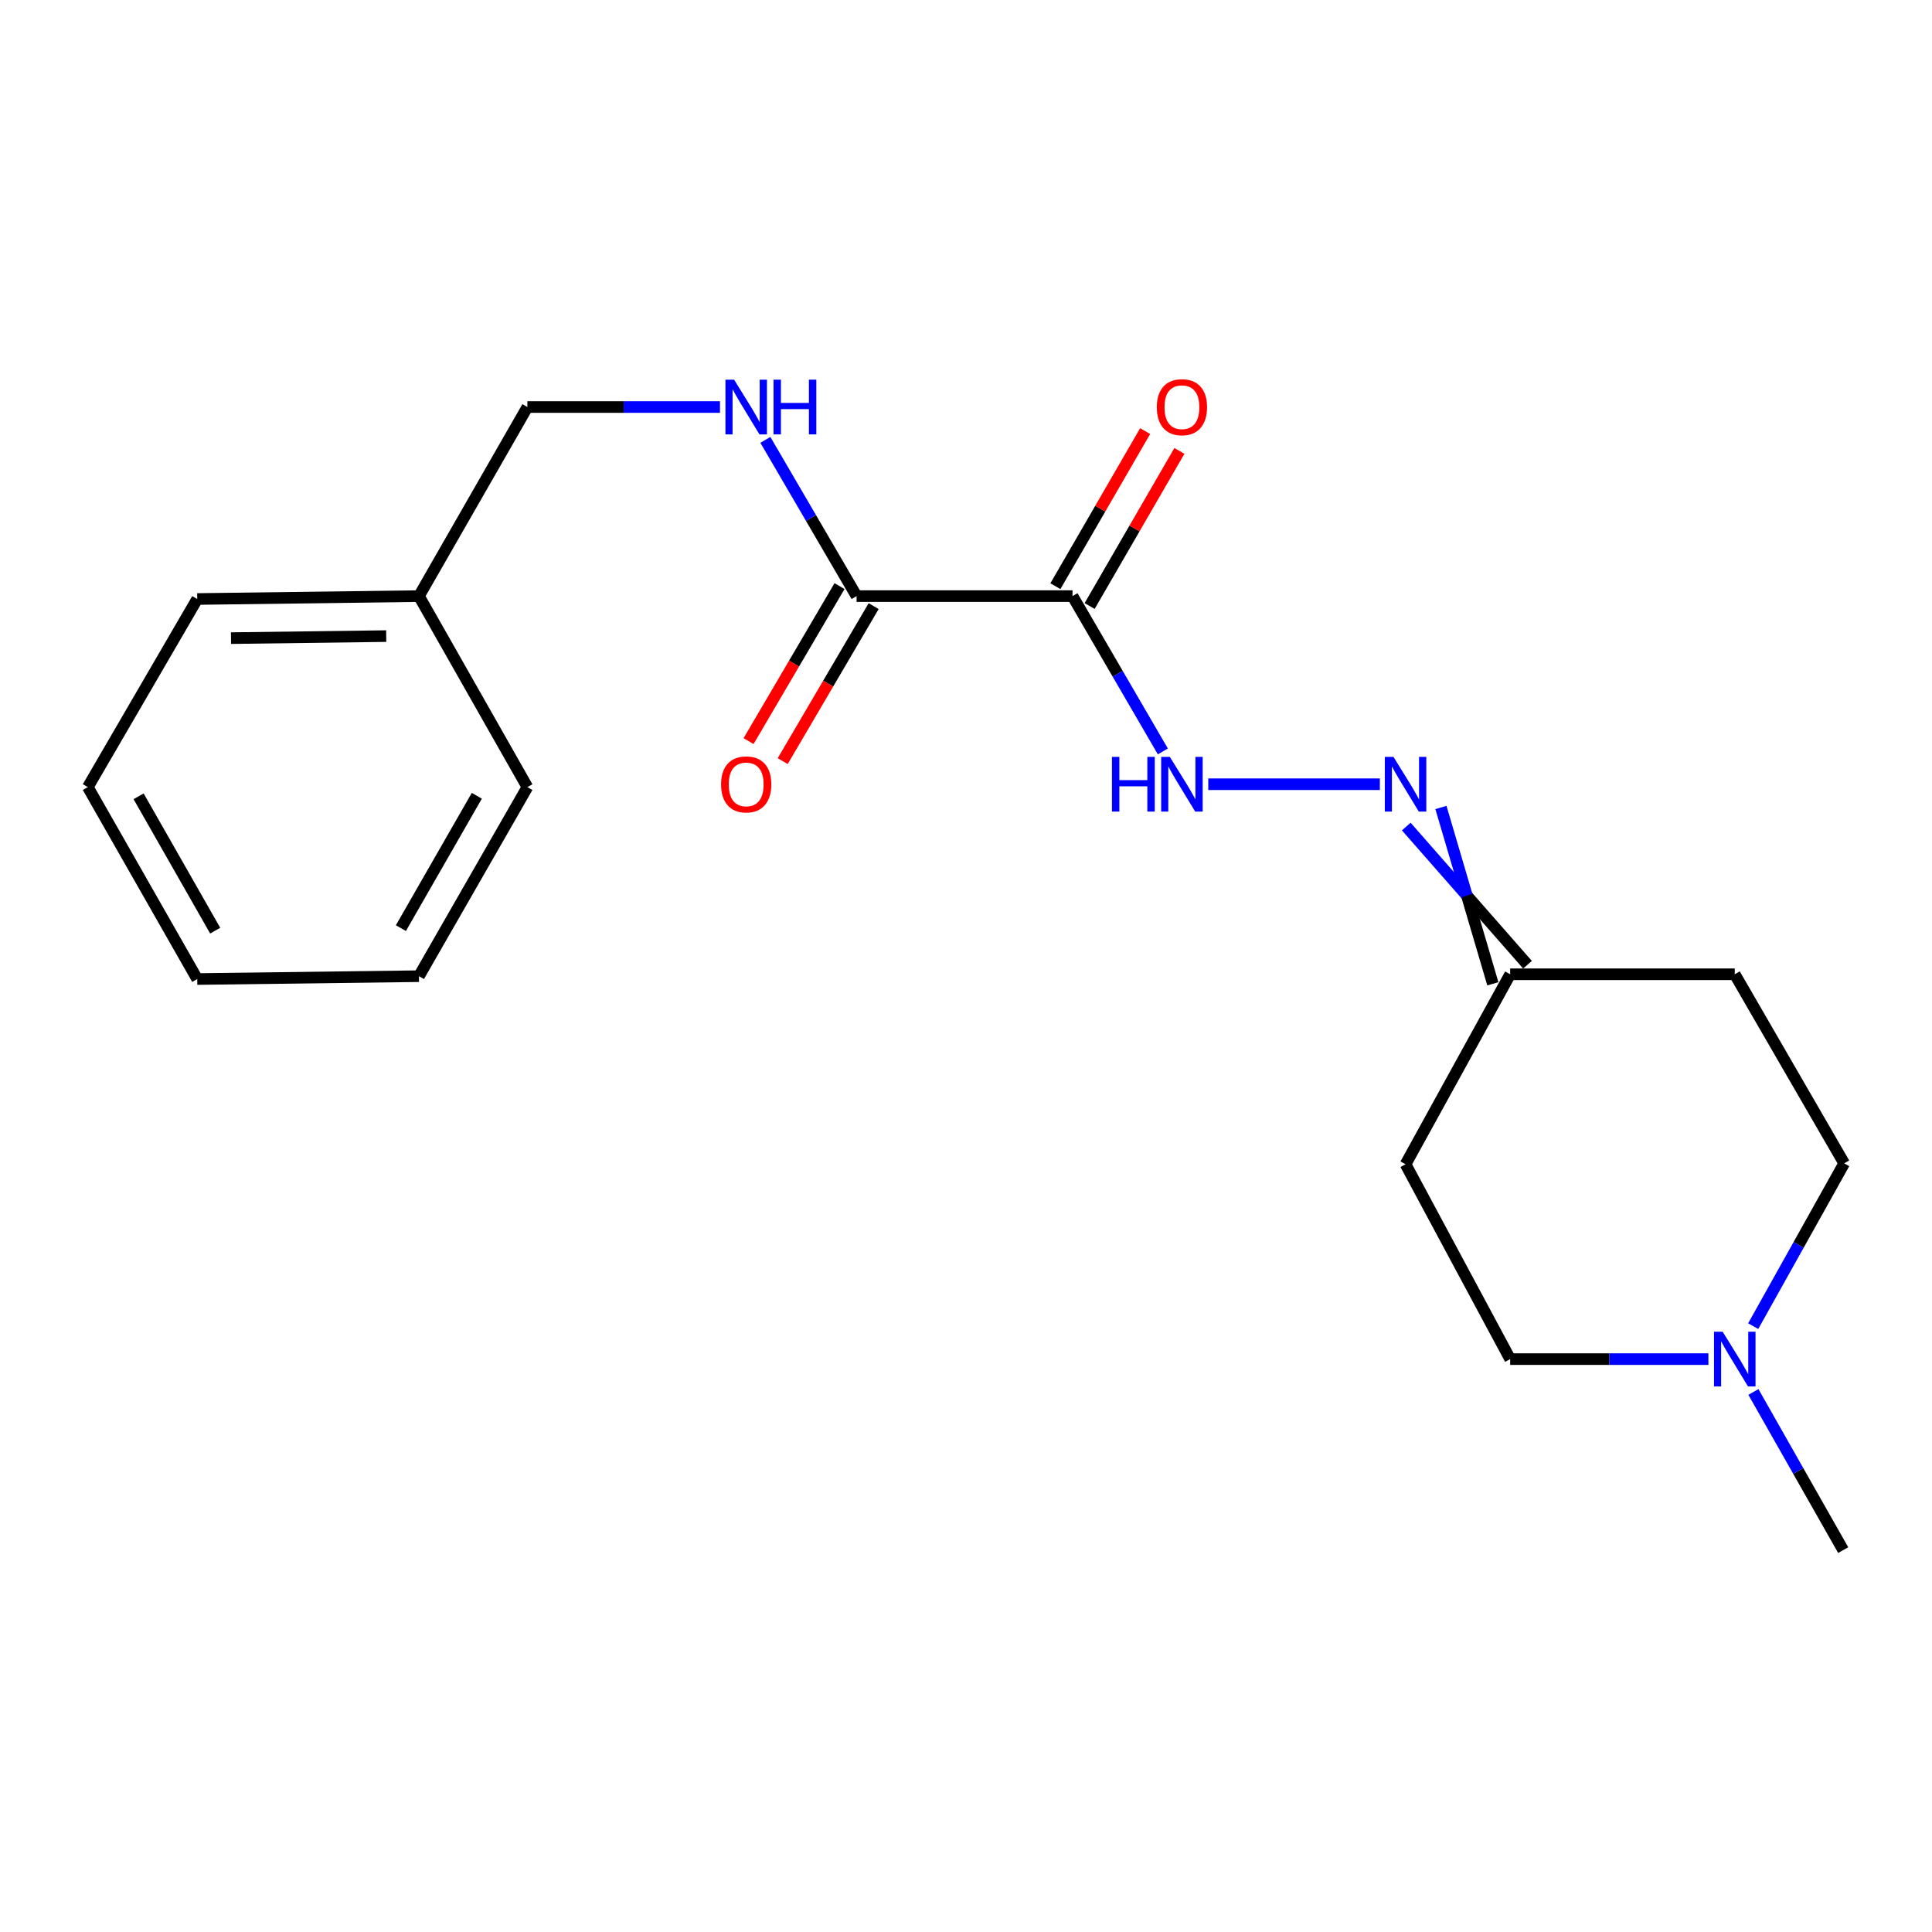<?xml version='1.0' encoding='iso-8859-1'?>
<svg version='1.1' baseProfile='full'
              xmlns='http://www.w3.org/2000/svg'
                      xmlns:rdkit='http://www.rdkit.org/xml'
                      xmlns:xlink='http://www.w3.org/1999/xlink'
                  xml:space='preserve'
width='1000px' height='1000px' viewBox='0 0 1000 1000'>
<!-- END OF HEADER -->
<rect style='opacity:1.0;fill:#FFFFFF;stroke:none' width='1000' height='1000' x='0' y='0'> </rect>
<path class='bond-0' d='M 555.132,308.543 L 443.367,308.543' style='fill:none;fill-rule:evenodd;stroke:#000000;stroke-width:6px;stroke-linecap:butt;stroke-linejoin:miter;stroke-opacity:1' />
<path class='bond-1' d='M 555.132,308.543 L 578.511,348.741' style='fill:none;fill-rule:evenodd;stroke:#000000;stroke-width:6px;stroke-linecap:butt;stroke-linejoin:miter;stroke-opacity:1' />
<path class='bond-1' d='M 578.511,348.741 L 601.891,388.94' style='fill:none;fill-rule:evenodd;stroke:#0000FF;stroke-width:6px;stroke-linecap:butt;stroke-linejoin:miter;stroke-opacity:1' />
<path class='bond-6' d='M 563.994,313.671 L 587.222,273.533' style='fill:none;fill-rule:evenodd;stroke:#000000;stroke-width:6px;stroke-linecap:butt;stroke-linejoin:miter;stroke-opacity:1' />
<path class='bond-6' d='M 587.222,273.533 L 610.45,233.395' style='fill:none;fill-rule:evenodd;stroke:#FF0000;stroke-width:6px;stroke-linecap:butt;stroke-linejoin:miter;stroke-opacity:1' />
<path class='bond-6' d='M 546.27,303.414 L 569.497,263.276' style='fill:none;fill-rule:evenodd;stroke:#000000;stroke-width:6px;stroke-linecap:butt;stroke-linejoin:miter;stroke-opacity:1' />
<path class='bond-6' d='M 569.497,263.276 L 592.725,223.138' style='fill:none;fill-rule:evenodd;stroke:#FF0000;stroke-width:6px;stroke-linecap:butt;stroke-linejoin:miter;stroke-opacity:1' />
<path class='bond-4' d='M 443.367,308.543 L 419.76,268.108' style='fill:none;fill-rule:evenodd;stroke:#000000;stroke-width:6px;stroke-linecap:butt;stroke-linejoin:miter;stroke-opacity:1' />
<path class='bond-4' d='M 419.76,268.108 L 396.154,227.673' style='fill:none;fill-rule:evenodd;stroke:#0000FF;stroke-width:6px;stroke-linecap:butt;stroke-linejoin:miter;stroke-opacity:1' />
<path class='bond-7' d='M 434.536,303.361 L 410.998,343.477' style='fill:none;fill-rule:evenodd;stroke:#000000;stroke-width:6px;stroke-linecap:butt;stroke-linejoin:miter;stroke-opacity:1' />
<path class='bond-7' d='M 410.998,343.477 L 387.46,383.592' style='fill:none;fill-rule:evenodd;stroke:#FF0000;stroke-width:6px;stroke-linecap:butt;stroke-linejoin:miter;stroke-opacity:1' />
<path class='bond-7' d='M 452.198,313.724 L 428.66,353.84' style='fill:none;fill-rule:evenodd;stroke:#000000;stroke-width:6px;stroke-linecap:butt;stroke-linejoin:miter;stroke-opacity:1' />
<path class='bond-7' d='M 428.66,353.84 L 405.122,393.955' style='fill:none;fill-rule:evenodd;stroke:#FF0000;stroke-width:6px;stroke-linecap:butt;stroke-linejoin:miter;stroke-opacity:1' />
<path class='bond-2' d='M 625.399,405.916 L 714.219,405.916' style='fill:none;fill-rule:evenodd;stroke:#0000FF;stroke-width:6px;stroke-linecap:butt;stroke-linejoin:miter;stroke-opacity:1' />
<path class='bond-5' d='M 727.883,427.821 L 759.259,463.581' style='fill:none;fill-rule:evenodd;stroke:#0000FF;stroke-width:6px;stroke-linecap:butt;stroke-linejoin:miter;stroke-opacity:1' />
<path class='bond-5' d='M 759.259,463.581 L 790.634,499.341' style='fill:none;fill-rule:evenodd;stroke:#000000;stroke-width:6px;stroke-linecap:butt;stroke-linejoin:miter;stroke-opacity:1' />
<path class='bond-5' d='M 745.822,417.945 L 759.259,463.581' style='fill:none;fill-rule:evenodd;stroke:#0000FF;stroke-width:6px;stroke-linecap:butt;stroke-linejoin:miter;stroke-opacity:1' />
<path class='bond-5' d='M 759.259,463.581 L 772.695,509.217' style='fill:none;fill-rule:evenodd;stroke:#000000;stroke-width:6px;stroke-linecap:butt;stroke-linejoin:miter;stroke-opacity:1' />
<path class='bond-3' d='M 907.449,686.412 L 930.997,644.283' style='fill:none;fill-rule:evenodd;stroke:#0000FF;stroke-width:6px;stroke-linecap:butt;stroke-linejoin:miter;stroke-opacity:1' />
<path class='bond-3' d='M 930.997,644.283 L 954.545,602.153' style='fill:none;fill-rule:evenodd;stroke:#000000;stroke-width:6px;stroke-linecap:butt;stroke-linejoin:miter;stroke-opacity:1' />
<path class='bond-14' d='M 907.564,720.476 L 930.799,761.407' style='fill:none;fill-rule:evenodd;stroke:#0000FF;stroke-width:6px;stroke-linecap:butt;stroke-linejoin:miter;stroke-opacity:1' />
<path class='bond-14' d='M 930.799,761.407 L 954.034,802.338' style='fill:none;fill-rule:evenodd;stroke:#000000;stroke-width:6px;stroke-linecap:butt;stroke-linejoin:miter;stroke-opacity:1' />
<path class='bond-20' d='M 884.266,703.474 L 832.965,703.474' style='fill:none;fill-rule:evenodd;stroke:#0000FF;stroke-width:6px;stroke-linecap:butt;stroke-linejoin:miter;stroke-opacity:1' />
<path class='bond-20' d='M 832.965,703.474 L 781.665,703.474' style='fill:none;fill-rule:evenodd;stroke:#000000;stroke-width:6px;stroke-linecap:butt;stroke-linejoin:miter;stroke-opacity:1' />
<path class='bond-12' d='M 372.661,210.68 L 322.819,210.68' style='fill:none;fill-rule:evenodd;stroke:#0000FF;stroke-width:6px;stroke-linecap:butt;stroke-linejoin:miter;stroke-opacity:1' />
<path class='bond-12' d='M 322.819,210.68 L 272.978,210.68' style='fill:none;fill-rule:evenodd;stroke:#000000;stroke-width:6px;stroke-linecap:butt;stroke-linejoin:miter;stroke-opacity:1' />
<path class='bond-8' d='M 781.665,504.279 L 727.512,602.62' style='fill:none;fill-rule:evenodd;stroke:#000000;stroke-width:6px;stroke-linecap:butt;stroke-linejoin:miter;stroke-opacity:1' />
<path class='bond-9' d='M 781.665,504.279 L 897.912,504.279' style='fill:none;fill-rule:evenodd;stroke:#000000;stroke-width:6px;stroke-linecap:butt;stroke-linejoin:miter;stroke-opacity:1' />
<path class='bond-10' d='M 727.512,602.62 L 781.665,703.474' style='fill:none;fill-rule:evenodd;stroke:#000000;stroke-width:6px;stroke-linecap:butt;stroke-linejoin:miter;stroke-opacity:1' />
<path class='bond-11' d='M 897.912,504.279 L 954.545,602.153' style='fill:none;fill-rule:evenodd;stroke:#000000;stroke-width:6px;stroke-linecap:butt;stroke-linejoin:miter;stroke-opacity:1' />
<path class='bond-13' d='M 272.978,210.68 L 216.845,308.543' style='fill:none;fill-rule:evenodd;stroke:#000000;stroke-width:6px;stroke-linecap:butt;stroke-linejoin:miter;stroke-opacity:1' />
<path class='bond-15' d='M 216.845,308.543 L 102.088,310.045' style='fill:none;fill-rule:evenodd;stroke:#000000;stroke-width:6px;stroke-linecap:butt;stroke-linejoin:miter;stroke-opacity:1' />
<path class='bond-15' d='M 199.899,329.244 L 119.569,330.296' style='fill:none;fill-rule:evenodd;stroke:#000000;stroke-width:6px;stroke-linecap:butt;stroke-linejoin:miter;stroke-opacity:1' />
<path class='bond-16' d='M 216.845,308.543 L 272.978,407.406' style='fill:none;fill-rule:evenodd;stroke:#000000;stroke-width:6px;stroke-linecap:butt;stroke-linejoin:miter;stroke-opacity:1' />
<path class='bond-18' d='M 102.088,310.045 L 45.455,407.406' style='fill:none;fill-rule:evenodd;stroke:#000000;stroke-width:6px;stroke-linecap:butt;stroke-linejoin:miter;stroke-opacity:1' />
<path class='bond-17' d='M 272.978,407.406 L 216.845,505.269' style='fill:none;fill-rule:evenodd;stroke:#000000;stroke-width:6px;stroke-linecap:butt;stroke-linejoin:miter;stroke-opacity:1' />
<path class='bond-17' d='M 246.794,411.897 L 207.501,480.401' style='fill:none;fill-rule:evenodd;stroke:#000000;stroke-width:6px;stroke-linecap:butt;stroke-linejoin:miter;stroke-opacity:1' />
<path class='bond-19' d='M 216.845,505.269 L 102.088,506.748' style='fill:none;fill-rule:evenodd;stroke:#000000;stroke-width:6px;stroke-linecap:butt;stroke-linejoin:miter;stroke-opacity:1' />
<path class='bond-21' d='M 45.455,407.406 L 102.088,506.748' style='fill:none;fill-rule:evenodd;stroke:#000000;stroke-width:6px;stroke-linecap:butt;stroke-linejoin:miter;stroke-opacity:1' />
<path class='bond-21' d='M 71.74,412.166 L 111.383,481.705' style='fill:none;fill-rule:evenodd;stroke:#000000;stroke-width:6px;stroke-linecap:butt;stroke-linejoin:miter;stroke-opacity:1' />
<path  class='atom-2' d='M 575.545 391.756
L 579.385 391.756
L 579.385 403.796
L 593.865 403.796
L 593.865 391.756
L 597.705 391.756
L 597.705 420.076
L 593.865 420.076
L 593.865 406.996
L 579.385 406.996
L 579.385 420.076
L 575.545 420.076
L 575.545 391.756
' fill='#0000FF'/>
<path  class='atom-2' d='M 605.505 391.756
L 614.785 406.756
Q 615.705 408.236, 617.185 410.916
Q 618.665 413.596, 618.745 413.756
L 618.745 391.756
L 622.505 391.756
L 622.505 420.076
L 618.625 420.076
L 608.665 403.676
Q 607.505 401.756, 606.265 399.556
Q 605.065 397.356, 604.705 396.676
L 604.705 420.076
L 601.025 420.076
L 601.025 391.756
L 605.505 391.756
' fill='#0000FF'/>
<path  class='atom-3' d='M 721.252 391.756
L 730.532 406.756
Q 731.452 408.236, 732.932 410.916
Q 734.412 413.596, 734.492 413.756
L 734.492 391.756
L 738.252 391.756
L 738.252 420.076
L 734.372 420.076
L 724.412 403.676
Q 723.252 401.756, 722.012 399.556
Q 720.812 397.356, 720.452 396.676
L 720.452 420.076
L 716.772 420.076
L 716.772 391.756
L 721.252 391.756
' fill='#0000FF'/>
<path  class='atom-4' d='M 891.652 689.314
L 900.932 704.314
Q 901.852 705.794, 903.332 708.474
Q 904.812 711.154, 904.892 711.314
L 904.892 689.314
L 908.652 689.314
L 908.652 717.634
L 904.772 717.634
L 894.812 701.234
Q 893.652 699.314, 892.412 697.114
Q 891.212 694.914, 890.852 694.234
L 890.852 717.634
L 887.172 717.634
L 887.172 689.314
L 891.652 689.314
' fill='#0000FF'/>
<path  class='atom-5' d='M 379.973 196.52
L 389.253 211.52
Q 390.173 213, 391.653 215.68
Q 393.133 218.36, 393.213 218.52
L 393.213 196.52
L 396.973 196.52
L 396.973 224.84
L 393.093 224.84
L 383.133 208.44
Q 381.973 206.52, 380.733 204.32
Q 379.533 202.12, 379.173 201.44
L 379.173 224.84
L 375.493 224.84
L 375.493 196.52
L 379.973 196.52
' fill='#0000FF'/>
<path  class='atom-5' d='M 400.373 196.52
L 404.213 196.52
L 404.213 208.56
L 418.693 208.56
L 418.693 196.52
L 422.533 196.52
L 422.533 224.84
L 418.693 224.84
L 418.693 211.76
L 404.213 211.76
L 404.213 224.84
L 400.373 224.84
L 400.373 196.52
' fill='#0000FF'/>
<path  class='atom-7' d='M 598.765 210.76
Q 598.765 203.96, 602.125 200.16
Q 605.485 196.36, 611.765 196.36
Q 618.045 196.36, 621.405 200.16
Q 624.765 203.96, 624.765 210.76
Q 624.765 217.64, 621.365 221.56
Q 617.965 225.44, 611.765 225.44
Q 605.525 225.44, 602.125 221.56
Q 598.765 217.68, 598.765 210.76
M 611.765 222.24
Q 616.085 222.24, 618.405 219.36
Q 620.765 216.44, 620.765 210.76
Q 620.765 205.2, 618.405 202.4
Q 616.085 199.56, 611.765 199.56
Q 607.445 199.56, 605.085 202.36
Q 602.765 205.16, 602.765 210.76
Q 602.765 216.48, 605.085 219.36
Q 607.445 222.24, 611.765 222.24
' fill='#FF0000'/>
<path  class='atom-8' d='M 373.233 405.996
Q 373.233 399.196, 376.593 395.396
Q 379.953 391.596, 386.233 391.596
Q 392.513 391.596, 395.873 395.396
Q 399.233 399.196, 399.233 405.996
Q 399.233 412.876, 395.833 416.796
Q 392.433 420.676, 386.233 420.676
Q 379.993 420.676, 376.593 416.796
Q 373.233 412.916, 373.233 405.996
M 386.233 417.476
Q 390.553 417.476, 392.873 414.596
Q 395.233 411.676, 395.233 405.996
Q 395.233 400.436, 392.873 397.636
Q 390.553 394.796, 386.233 394.796
Q 381.913 394.796, 379.553 397.596
Q 377.233 400.396, 377.233 405.996
Q 377.233 411.716, 379.553 414.596
Q 381.913 417.476, 386.233 417.476
' fill='#FF0000'/>
</svg>
